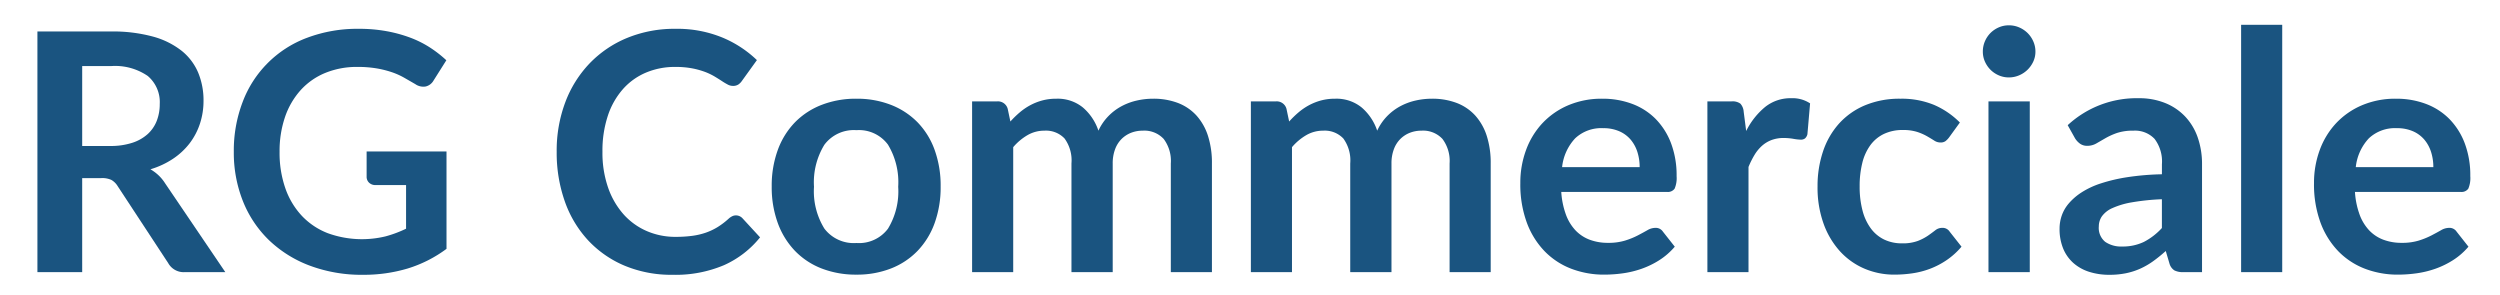 <svg id="Livello_1" data-name="Livello 1" xmlns="http://www.w3.org/2000/svg" width="31.795mm" height="3.752mm" viewBox="0 0 90.127 10.634">
  <defs>
    <style>
      .cls-1 {
        fill: #1a5480;
      }
    </style>
  </defs>
  <g>
    <path class="cls-1" d="M8.123,9.81H6.665a.639.639,0,0,1-.6-.324L4.241,6.708a.643.643,0,0,0-.225-.222.787.787,0,0,0-.363-.066h-.69V9.81H1.349V1.134H3.995A5.515,5.515,0,0,1,5.51,1.317,2.906,2.906,0,0,1,6.548,1.83a2.011,2.011,0,0,1,.597.789A2.596,2.596,0,0,1,7.337,3.63a2.622,2.622,0,0,1-.129.828,2.399,2.399,0,0,1-.372.708,2.516,2.516,0,0,1-.6.558,3.006,3.006,0,0,1-.813.378,1.587,1.587,0,0,1,.288.213,1.516,1.516,0,0,1,.24.291ZM3.971,5.262a2.494,2.494,0,0,0,.795-.114,1.528,1.528,0,0,0,.558-.315,1.267,1.267,0,0,0,.327-.477,1.653,1.653,0,0,0,.108-.606,1.233,1.233,0,0,0-.435-1.014,2.081,2.081,0,0,0-1.329-.354H2.963v2.88Z"/>
    <path class="cls-1" d="M16.097,5.46V8.97a4.607,4.607,0,0,1-1.407.711,5.52,5.52,0,0,1-1.599.225,5.341,5.341,0,0,1-1.923-.33,4.301,4.301,0,0,1-1.47-.918,4.025,4.025,0,0,1-.939-1.404,4.711,4.711,0,0,1-.33-1.782,4.901,4.901,0,0,1,.318-1.794,3.95,3.95,0,0,1,2.322-2.316,5.14,5.14,0,0,1,1.872-.324,5.47,5.47,0,0,1,.987.084,4.983,4.983,0,0,1,.852.231,3.721,3.721,0,0,1,.717.357,4.276,4.276,0,0,1,.594.462l-.462.732a.441.441,0,0,1-.282.213.504.504,0,0,1-.378-.087q-.198-.114-.396-.228a2.566,2.566,0,0,0-.441-.198,3.611,3.611,0,0,0-.546-.138,4.062,4.062,0,0,0-.699-.054,2.992,2.992,0,0,0-1.161.216,2.457,2.457,0,0,0-.885.618,2.799,2.799,0,0,0-.564.966,3.793,3.793,0,0,0-.198,1.26,3.866,3.866,0,0,0,.213,1.329,2.795,2.795,0,0,0,.6.99,2.554,2.554,0,0,0,.933.618,3.616,3.616,0,0,0,2.076.111,4.197,4.197,0,0,0,.738-.276V6.671H13.547a.327.327,0,0,1-.243-.087.289.289,0,0,1-.087-.213V5.46Z"/>
    <path class="cls-1" d="M26.531,7.764a.322.322,0,0,1,.234.102l.636.69a3.495,3.495,0,0,1-1.299,1.002,4.478,4.478,0,0,1-1.851.348,4.377,4.377,0,0,1-1.737-.33,3.832,3.832,0,0,1-1.317-.918,4.023,4.023,0,0,1-.837-1.404,5.273,5.273,0,0,1-.291-1.782,4.961,4.961,0,0,1,.312-1.791A4.119,4.119,0,0,1,21.26,2.28a3.972,3.972,0,0,1,1.353-.915,4.482,4.482,0,0,1,1.74-.327,4.276,4.276,0,0,1,1.683.312,4.016,4.016,0,0,1,1.251.816l-.54.75a.502.502,0,0,1-.123.126.348.348,0,0,1-.207.054.394.394,0,0,1-.186-.051,2.414,2.414,0,0,1-.21-.126q-.114-.075-.264-.165a2.192,2.192,0,0,0-.348-.165,2.87,2.87,0,0,0-.459-.126,3.194,3.194,0,0,0-.603-.051,2.675,2.675,0,0,0-1.065.207,2.308,2.308,0,0,0-.831.6,2.754,2.754,0,0,0-.54.96,4.012,4.012,0,0,0-.192,1.293,3.807,3.807,0,0,0,.207,1.302,2.864,2.864,0,0,0,.561.96,2.399,2.399,0,0,0,.834.597,2.576,2.576,0,0,0,1.032.207,4.507,4.507,0,0,0,.597-.036,2.539,2.539,0,0,0,.492-.114,2.201,2.201,0,0,0,.426-.201,2.712,2.712,0,0,0,.399-.303.545.545,0,0,1,.126-.087A.303.303,0,0,1,26.531,7.764Z"/>
    <path class="cls-1" d="M30.875,3.558A3.359,3.359,0,0,1,32.12,3.78a2.727,2.727,0,0,1,.96.63,2.772,2.772,0,0,1,.615.996A3.787,3.787,0,0,1,33.911,6.72a3.805,3.805,0,0,1-.216,1.32A2.831,2.831,0,0,1,33.08,9.042a2.689,2.689,0,0,1-.96.636A3.357,3.357,0,0,1,30.875,9.9a3.397,3.397,0,0,1-1.254-.222,2.685,2.685,0,0,1-.963-.636A2.866,2.866,0,0,1,28.04,8.04a3.761,3.761,0,0,1-.219-1.32A3.742,3.742,0,0,1,28.04,5.406a2.806,2.806,0,0,1,.618-.996,2.723,2.723,0,0,1,.963-.63A3.399,3.399,0,0,1,30.875,3.558Zm0,5.202a1.304,1.304,0,0,0,1.137-.516,2.588,2.588,0,0,0,.369-1.512,2.618,2.618,0,0,0-.369-1.518,1.298,1.298,0,0,0-1.137-.522,1.324,1.324,0,0,0-1.155.525,2.586,2.586,0,0,0-.375,1.515,2.558,2.558,0,0,0,.375,1.509A1.331,1.331,0,0,0,30.875,8.76Z"/>
    <path class="cls-1" d="M35.045,9.81V3.654h.906a.364.364,0,0,1,.378.27l.096.456a3.538,3.538,0,0,1,.339-.33,2.168,2.168,0,0,1,.378-.258,2.048,2.048,0,0,1,.432-.171,1.921,1.921,0,0,1,.507-.063,1.438,1.438,0,0,1,.957.315,1.895,1.895,0,0,1,.561.837,1.868,1.868,0,0,1,.36-.525,1.952,1.952,0,0,1,.474-.357,2.189,2.189,0,0,1,.549-.204,2.643,2.643,0,0,1,.585-.066,2.46,2.46,0,0,1,.906.156,1.75,1.75,0,0,1,.666.456,2.016,2.016,0,0,1,.411.732,3.184,3.184,0,0,1,.141.99V9.81H42.209V5.892a1.319,1.319,0,0,0-.258-.885.949.949,0,0,0-.756-.297,1.133,1.133,0,0,0-.423.078,1.007,1.007,0,0,0-.342.225,1.021,1.021,0,0,0-.231.369,1.436,1.436,0,0,0-.085.51V9.81H38.627V5.892a1.34,1.34,0,0,0-.249-.9.921.921,0,0,0-.729-.282,1.198,1.198,0,0,0-.603.159,2.009,2.009,0,0,0-.519.435V9.81Z"/>
    <path class="cls-1" d="M45.095,9.81V3.654h.906a.364.364,0,0,1,.378.27l.096.456a3.527,3.527,0,0,1,.339-.33,2.163,2.163,0,0,1,.378-.258,2.048,2.048,0,0,1,.432-.171,1.921,1.921,0,0,1,.507-.063,1.438,1.438,0,0,1,.957.315,1.895,1.895,0,0,1,.561.837,1.868,1.868,0,0,1,.36-.525,1.952,1.952,0,0,1,.474-.357,2.189,2.189,0,0,1,.549-.204,2.643,2.643,0,0,1,.585-.066,2.46,2.46,0,0,1,.906.156,1.751,1.751,0,0,1,.666.456,2.017,2.017,0,0,1,.411.732,3.184,3.184,0,0,1,.141.99V9.81H52.259V5.892a1.319,1.319,0,0,0-.258-.885.949.949,0,0,0-.756-.297,1.133,1.133,0,0,0-.423.078,1.007,1.007,0,0,0-.342.225,1.021,1.021,0,0,0-.231.369,1.436,1.436,0,0,0-.085.51V9.81H48.677V5.892a1.34,1.34,0,0,0-.249-.9.921.921,0,0,0-.729-.282,1.198,1.198,0,0,0-.603.159,2.01,2.01,0,0,0-.519.435V9.81Z"/>
    <path class="cls-1" d="M56.285,6.918a2.911,2.911,0,0,0,.168.819,1.668,1.668,0,0,0,.348.57,1.367,1.367,0,0,0,.513.336,1.86,1.86,0,0,0,.657.111,2.034,2.034,0,0,0,.621-.084,2.83,2.83,0,0,0,.456-.186c.13-.068.244-.13.342-.186a.577.577,0,0,1,.285-.084.308.308,0,0,1,.276.138l.426.54a2.469,2.469,0,0,1-.552.483,3.105,3.105,0,0,1-.639.312,3.492,3.492,0,0,1-.678.165,4.909,4.909,0,0,1-.669.048,3.287,3.287,0,0,1-1.194-.213,2.674,2.674,0,0,1-.96-.63,2.958,2.958,0,0,1-.642-1.032A3.995,3.995,0,0,1,54.809,6.6a3.404,3.404,0,0,1,.204-1.185,2.844,2.844,0,0,1,.585-.966,2.756,2.756,0,0,1,.93-.651,3.066,3.066,0,0,1,1.239-.24,3.014,3.014,0,0,1,1.074.186,2.343,2.343,0,0,1,.846.543,2.519,2.519,0,0,1,.555.876,3.27,3.27,0,0,1,.201,1.185.966.966,0,0,1-.072.453.299.299,0,0,1-.276.117Zm2.826-.894a1.793,1.793,0,0,0-.081-.543,1.295,1.295,0,0,0-.243-.447,1.133,1.133,0,0,0-.411-.303,1.415,1.415,0,0,0-.579-.111,1.374,1.374,0,0,0-1.011.366,1.795,1.795,0,0,0-.471,1.038Z"/>
    <path class="cls-1" d="M62.951,4.722a2.65,2.65,0,0,1,.684-.867,1.459,1.459,0,0,1,.936-.315,1.145,1.145,0,0,1,.684.186l-.096,1.11a.288.288,0,0,1-.087.153.241.241,0,0,1-.153.045,1.742,1.742,0,0,1-.267-.03,2.063,2.063,0,0,0-.345-.03,1.246,1.246,0,0,0-.438.072,1.112,1.112,0,0,0-.345.207,1.423,1.423,0,0,0-.27.327,3.146,3.146,0,0,0-.219.438V9.81h-1.482V3.654h.87a.481.481,0,0,1,.318.081.477.477,0,0,1,.12.291Z"/>
    <path class="cls-1" d="M70.264,4.956a.72.72,0,0,1-.129.132.297.297,0,0,1-.183.048.405.405,0,0,1-.222-.069c-.072-.046-.158-.098-.258-.156a1.96,1.96,0,0,0-.357-.156,1.646,1.646,0,0,0-.513-.069,1.56,1.56,0,0,0-.684.141,1.295,1.295,0,0,0-.489.405,1.818,1.818,0,0,0-.291.639,3.432,3.432,0,0,0-.096.849,3.338,3.338,0,0,0,.105.876,1.868,1.868,0,0,0,.303.645,1.307,1.307,0,0,0,.48.396,1.456,1.456,0,0,0,.636.135,1.575,1.575,0,0,0,.573-.087,1.828,1.828,0,0,0,.369-.192c.1-.07.186-.134.261-.192a.393.393,0,0,1,.249-.087.301.301,0,0,1,.27.138l.426.54a2.68,2.68,0,0,1-.534.483,2.892,2.892,0,0,1-.597.312,3.039,3.039,0,0,1-.636.165,4.522,4.522,0,0,1-.651.048,2.728,2.728,0,0,1-1.074-.213,2.545,2.545,0,0,1-.882-.621,2.965,2.965,0,0,1-.597-.999A3.856,3.856,0,0,1,65.524,6.72,3.907,3.907,0,0,1,65.72,5.463a2.85,2.85,0,0,1,.573-1.002,2.629,2.629,0,0,1,.936-.663,3.23,3.23,0,0,1,1.284-.24,3.057,3.057,0,0,1,1.209.222,2.963,2.963,0,0,1,.933.636Z"/>
    <path class="cls-1" d="M73.379,1.86a.85.85,0,0,1-.078.36.997.997,0,0,1-.207.294.982.982,0,0,1-.303.201.922.922,0,0,1-.372.075.89.89,0,0,1-.363-.075.96.96,0,0,1-.297-.201.979.979,0,0,1-.201-.294.877.877,0,0,1-.075-.36.931.931,0,0,1,.075-.372.957.957,0,0,1,.201-.3.97.97,0,0,1,.297-.201.898.898,0,0,1,.363-.075A.93.93,0,0,1,72.79.986a.993.993,0,0,1,.303.201.972.972,0,0,1,.207.3A.902.902,0,0,1,73.379,1.86Zm-.204,1.794V9.81H71.686V3.654Z"/>
    <path class="cls-1" d="M74.542,4.512A3.653,3.653,0,0,1,77.099,3.54a2.492,2.492,0,0,1,.966.177,2.038,2.038,0,0,1,.72.492,2.107,2.107,0,0,1,.447.753,2.892,2.892,0,0,1,.153.96V9.81h-.672a.678.678,0,0,1-.324-.063.436.436,0,0,1-.18-.255l-.132-.444a5.368,5.368,0,0,1-.456.369,2.719,2.719,0,0,1-.462.267,2.498,2.498,0,0,1-.513.165,2.947,2.947,0,0,1-.603.057,2.369,2.369,0,0,1-.72-.105,1.587,1.587,0,0,1-.57-.315,1.42,1.42,0,0,1-.372-.522,1.85,1.85,0,0,1-.132-.726,1.442,1.442,0,0,1,.078-.465,1.356,1.356,0,0,1,.255-.441,2.122,2.122,0,0,1,.459-.396,2.992,2.992,0,0,1,.693-.324,6.025,6.025,0,0,1,.957-.225,9.501,9.501,0,0,1,1.248-.105v-.36a1.35,1.35,0,0,0-.264-.915.968.968,0,0,0-.762-.297,1.818,1.818,0,0,0-.597.084,2.495,2.495,0,0,0-.417.189c-.12.07-.229.133-.327.189a.646.646,0,0,1-.327.084.43.43,0,0,1-.264-.081.681.681,0,0,1-.174-.189Zm3.396,2.67a8.234,8.234,0,0,0-1.08.111,2.882,2.882,0,0,0-.702.207.921.921,0,0,0-.378.294.638.638,0,0,0-.114.366.645.645,0,0,0,.231.558,1.002,1.002,0,0,0,.603.168,1.76,1.76,0,0,0,.789-.165,2.332,2.332,0,0,0,.651-.501Z"/>
    <path class="cls-1" d="M82.276.894V9.81h-1.482V.894Z"/>
    <path class="cls-1" d="M84.898,6.918a2.911,2.911,0,0,0,.168.819,1.67,1.67,0,0,0,.348.57,1.368,1.368,0,0,0,.513.336,1.861,1.861,0,0,0,.657.111,2.034,2.034,0,0,0,.621-.084,2.834,2.834,0,0,0,.456-.186c.13-.068.244-.13.342-.186a.577.577,0,0,1,.285-.084.307.307,0,0,1,.276.138l.426.54a2.466,2.466,0,0,1-.552.483,3.105,3.105,0,0,1-.639.312,3.495,3.495,0,0,1-.678.165A4.91,4.91,0,0,1,86.452,9.9a3.287,3.287,0,0,1-1.194-.213,2.675,2.675,0,0,1-.96-.63,2.96,2.96,0,0,1-.642-1.032A3.997,3.997,0,0,1,83.422,6.6a3.402,3.402,0,0,1,.204-1.185,2.844,2.844,0,0,1,.585-.966,2.756,2.756,0,0,1,.93-.651,3.066,3.066,0,0,1,1.239-.24,3.014,3.014,0,0,1,1.074.186,2.344,2.344,0,0,1,.846.543,2.519,2.519,0,0,1,.555.876,3.272,3.272,0,0,1,.201,1.185.966.966,0,0,1-.072.453.299.299,0,0,1-.276.117Zm2.826-.894a1.79,1.79,0,0,0-.081-.543A1.295,1.295,0,0,0,87.4,5.034a1.133,1.133,0,0,0-.411-.303A1.415,1.415,0,0,0,86.41,4.62a1.374,1.374,0,0,0-1.011.366,1.795,1.795,0,0,0-.471,1.038Z"/>
  </g>
</svg>
